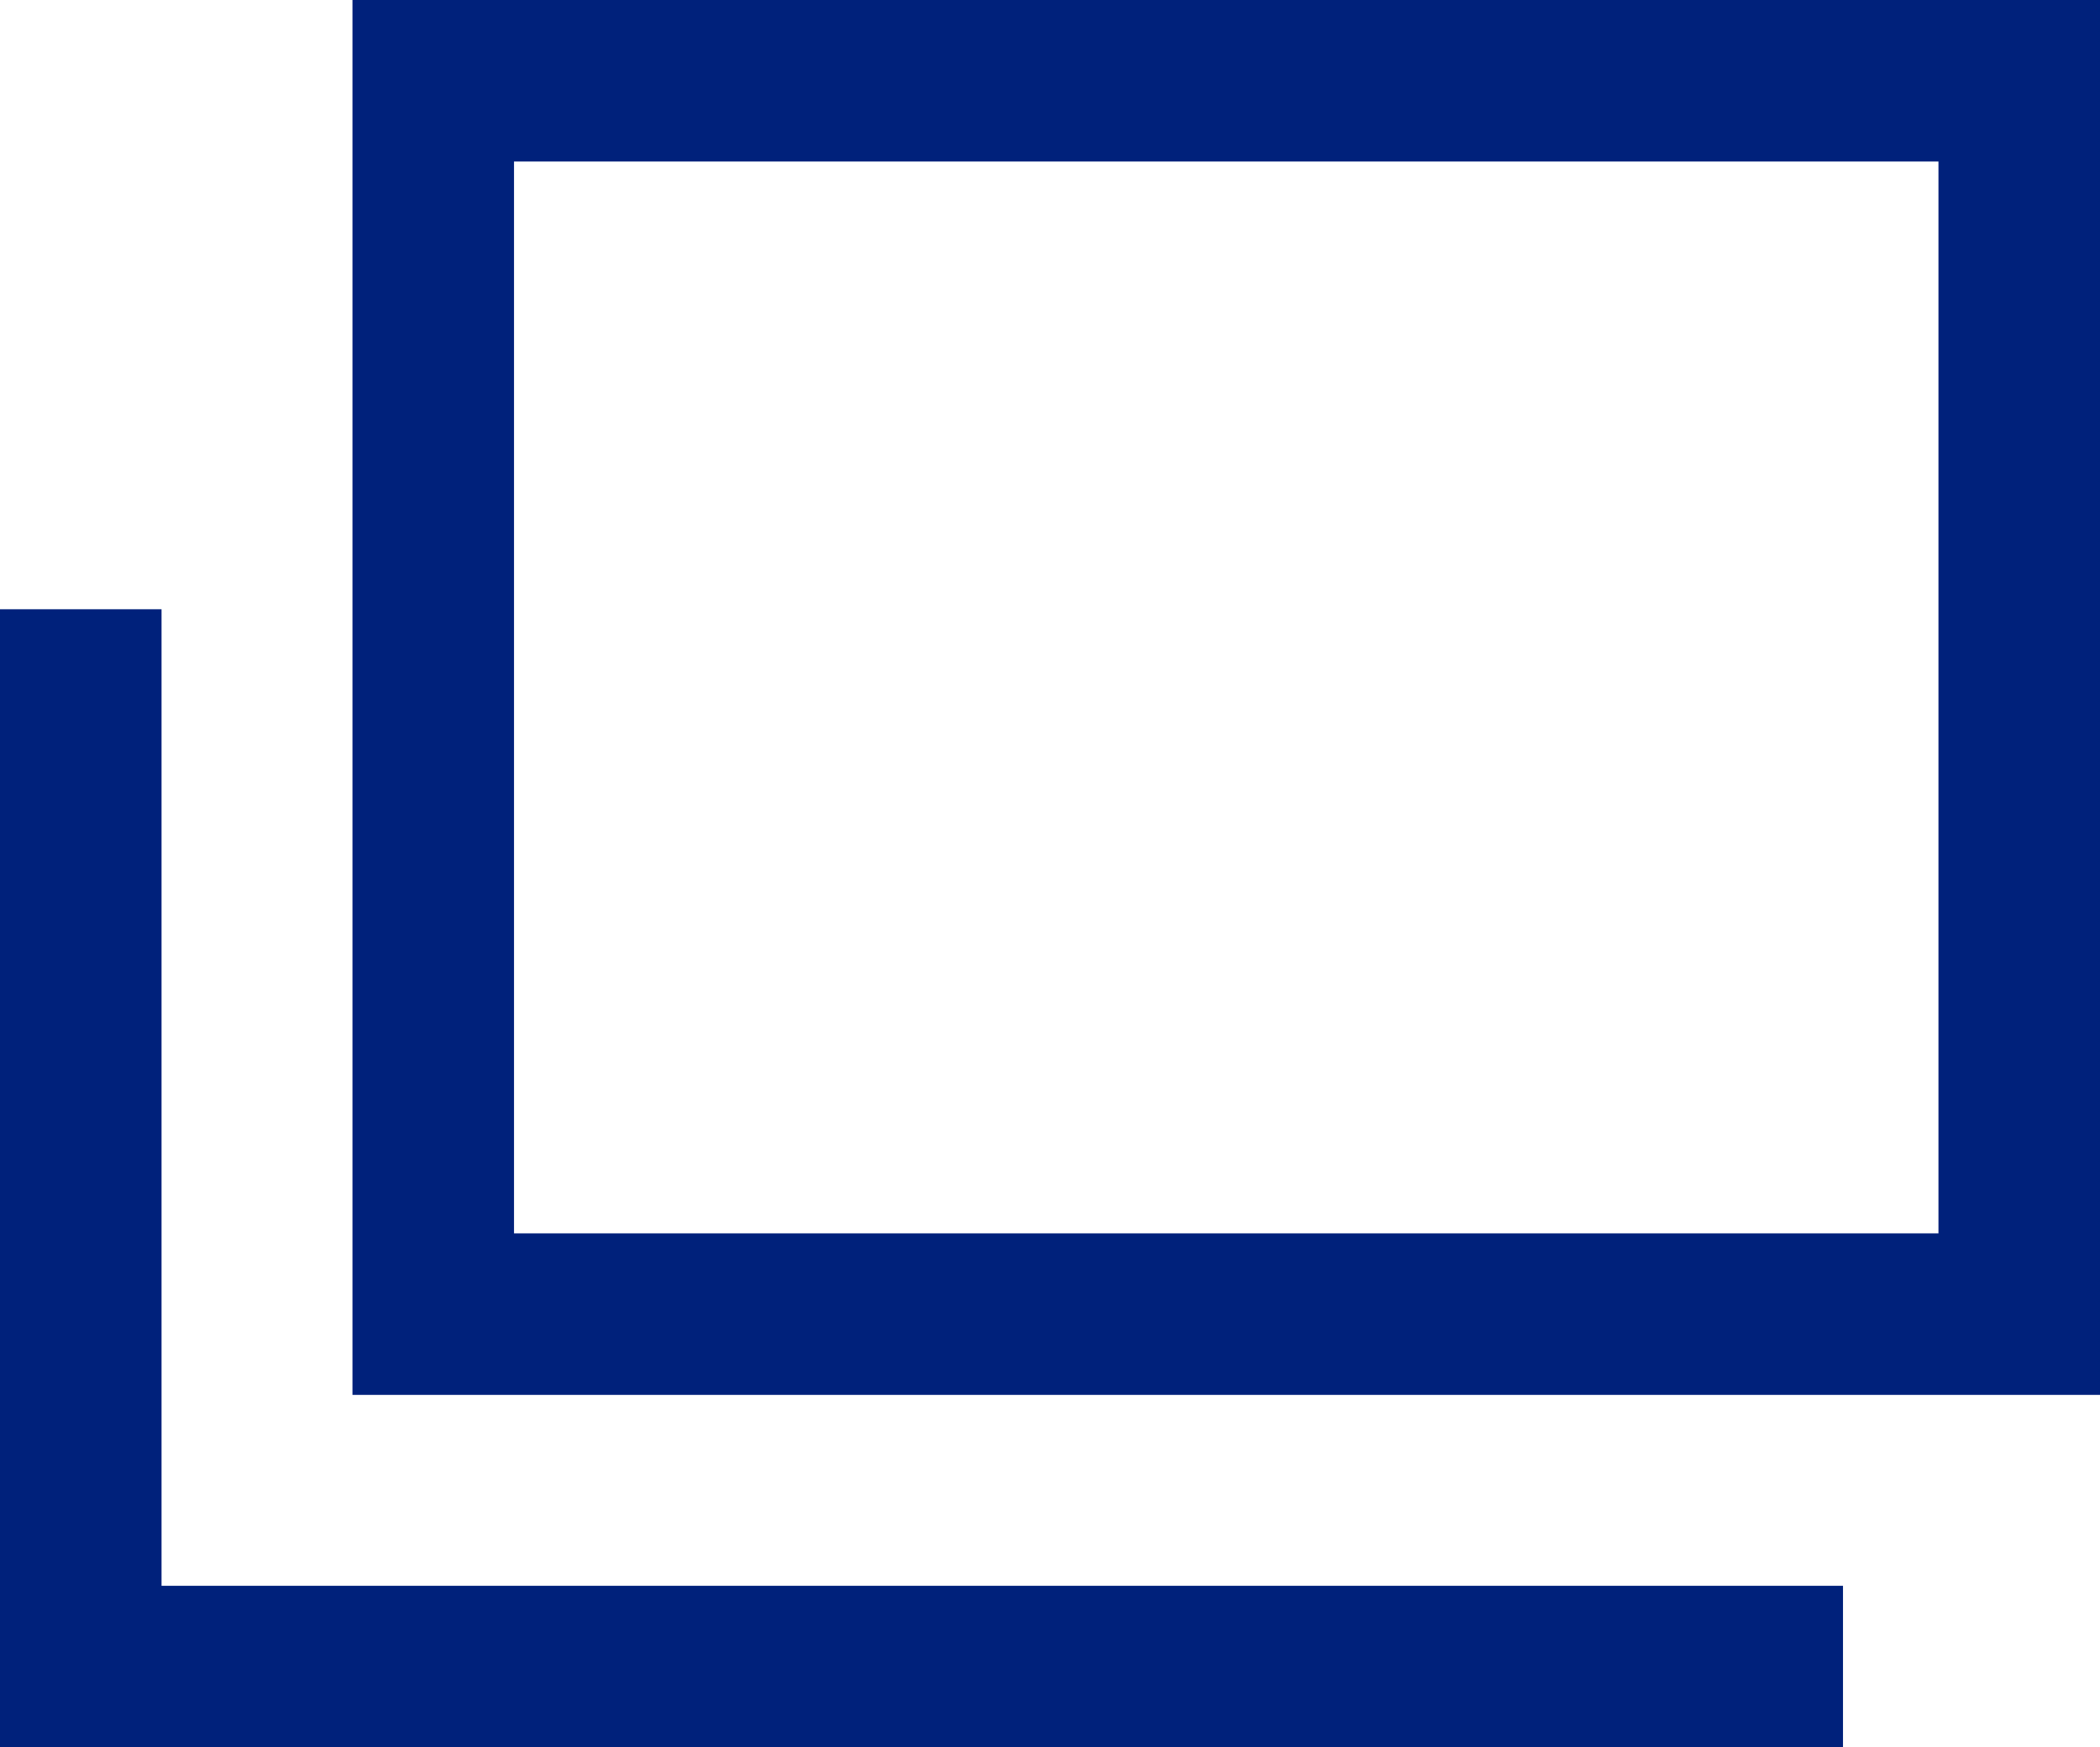 <svg xmlns="http://www.w3.org/2000/svg" xmlns:xlink="http://www.w3.org/1999/xlink" width="26" height="21.636" viewBox="0 0 26 21.636"><defs><clipPath id="a"><rect width="26" height="21.636" fill="none" stroke="#00217b" stroke-width="2"/></clipPath></defs><g transform="translate(0 0)"><g transform="translate(0 0)" clip-path="url(#a)"><path d="M-1-1H20.636V16.272H-1ZM18.636,1H1V14.272H18.636Z" transform="translate(5.364 1)" fill="#00217b"/><path d="M22.318,17.864H-.5V3.772h2V15.864H22.318Z" transform="translate(0.5 3.772)" fill="#00217b"/></g></g></svg>